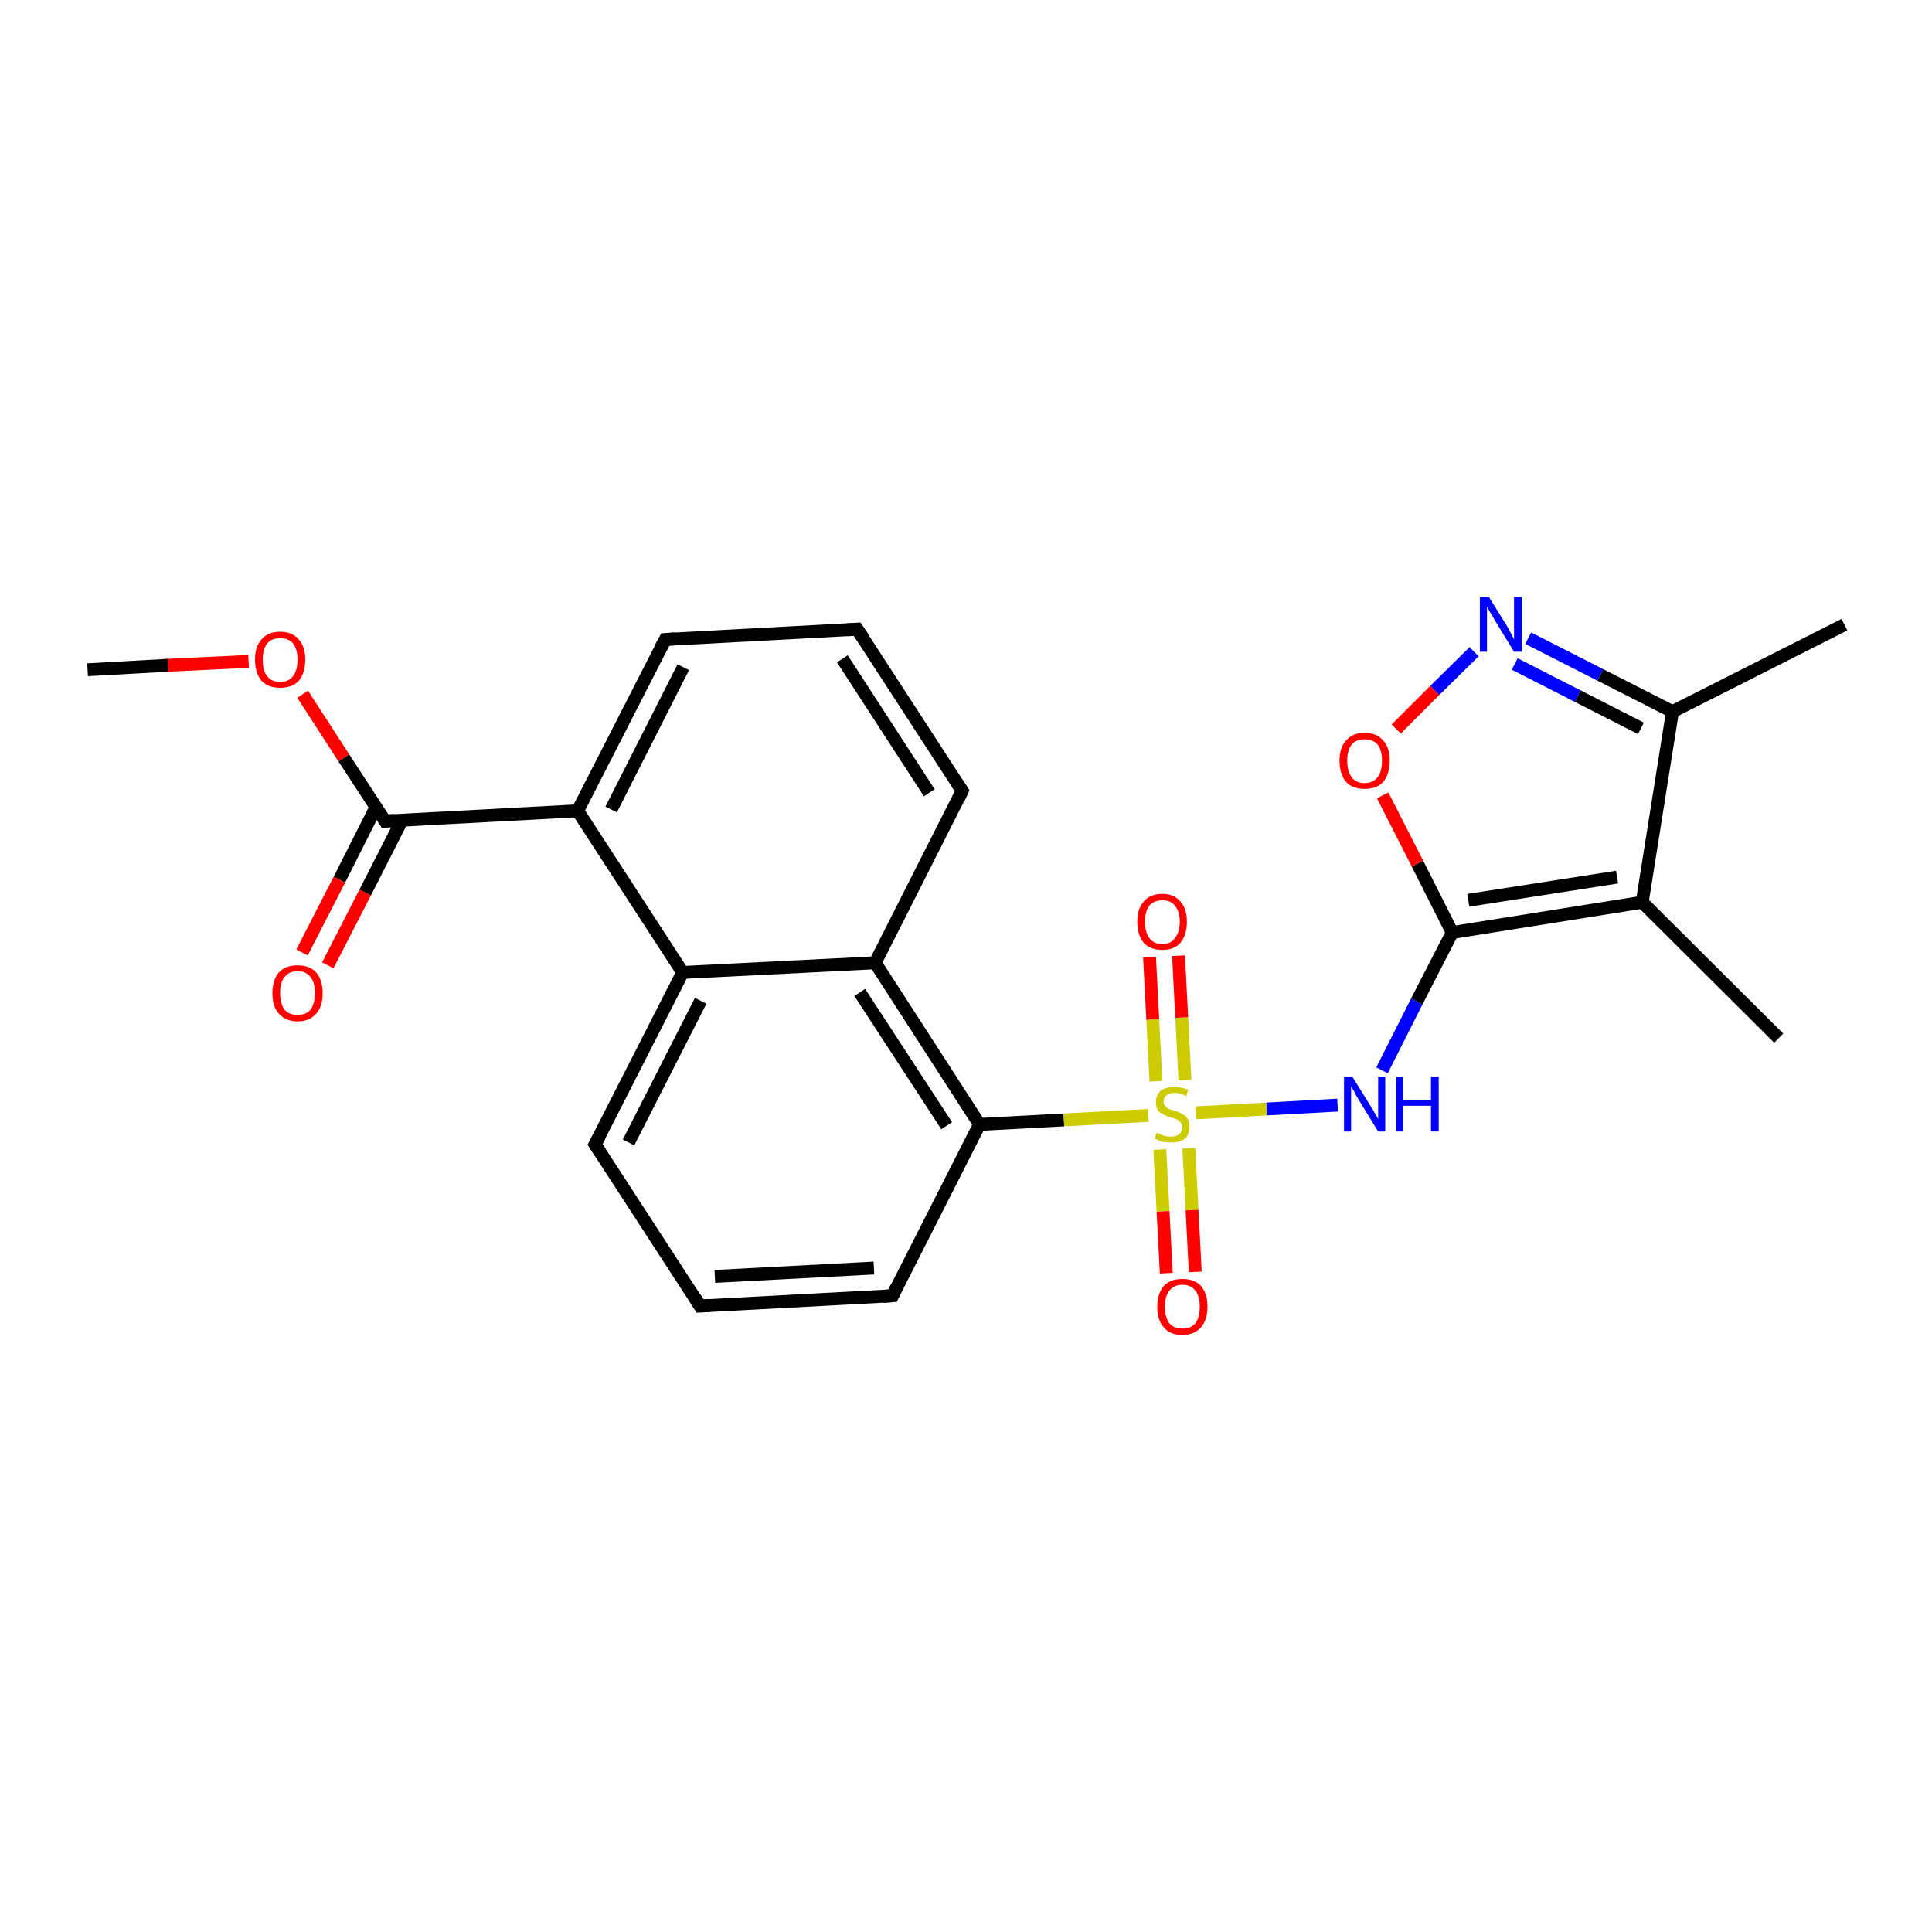 <?xml version='1.0' encoding='iso-8859-1'?>
<svg version='1.1' baseProfile='full'
              xmlns='http://www.w3.org/2000/svg'
                      xmlns:rdkit='http://www.rdkit.org/xml'
                      xmlns:xlink='http://www.w3.org/1999/xlink'
                  xml:space='preserve'
width='300px' height='300px' viewBox='0 0 300 300'>
<!-- END OF HEADER -->
<rect style='opacity:1.0;fill:#FFFFFF;stroke:none' width='300.0' height='300.0' x='0.0' y='0.0'> </rect>
<path class='bond-0 atom-0 atom-1' d='M 13.6,104.0 L 26.1,103.3' style='fill:none;fill-rule:evenodd;stroke:#000000;stroke-width:2.0px;stroke-linecap:butt;stroke-linejoin:miter;stroke-opacity:1' />
<path class='bond-0 atom-0 atom-1' d='M 26.1,103.3 L 38.6,102.7' style='fill:none;fill-rule:evenodd;stroke:#FF0000;stroke-width:2.0px;stroke-linecap:butt;stroke-linejoin:miter;stroke-opacity:1' />
<path class='bond-1 atom-1 atom-2' d='M 47.0,107.8 L 53.4,117.7' style='fill:none;fill-rule:evenodd;stroke:#FF0000;stroke-width:2.0px;stroke-linecap:butt;stroke-linejoin:miter;stroke-opacity:1' />
<path class='bond-1 atom-1 atom-2' d='M 53.4,117.7 L 59.8,127.5' style='fill:none;fill-rule:evenodd;stroke:#000000;stroke-width:2.0px;stroke-linecap:butt;stroke-linejoin:miter;stroke-opacity:1' />
<path class='bond-2 atom-2 atom-3' d='M 58.4,125.3 L 52.7,136.6' style='fill:none;fill-rule:evenodd;stroke:#000000;stroke-width:2.0px;stroke-linecap:butt;stroke-linejoin:miter;stroke-opacity:1' />
<path class='bond-2 atom-2 atom-3' d='M 52.7,136.6 L 46.9,147.9' style='fill:none;fill-rule:evenodd;stroke:#FF0000;stroke-width:2.0px;stroke-linecap:butt;stroke-linejoin:miter;stroke-opacity:1' />
<path class='bond-2 atom-2 atom-3' d='M 62.4,127.4 L 56.7,138.6' style='fill:none;fill-rule:evenodd;stroke:#000000;stroke-width:2.0px;stroke-linecap:butt;stroke-linejoin:miter;stroke-opacity:1' />
<path class='bond-2 atom-2 atom-3' d='M 56.7,138.6 L 50.9,149.9' style='fill:none;fill-rule:evenodd;stroke:#FF0000;stroke-width:2.0px;stroke-linecap:butt;stroke-linejoin:miter;stroke-opacity:1' />
<path class='bond-3 atom-2 atom-4' d='M 59.8,127.5 L 89.7,125.9' style='fill:none;fill-rule:evenodd;stroke:#000000;stroke-width:2.0px;stroke-linecap:butt;stroke-linejoin:miter;stroke-opacity:1' />
<path class='bond-4 atom-4 atom-5' d='M 89.7,125.9 L 103.3,99.3' style='fill:none;fill-rule:evenodd;stroke:#000000;stroke-width:2.0px;stroke-linecap:butt;stroke-linejoin:miter;stroke-opacity:1' />
<path class='bond-4 atom-4 atom-5' d='M 94.9,125.7 L 106.1,103.6' style='fill:none;fill-rule:evenodd;stroke:#000000;stroke-width:2.0px;stroke-linecap:butt;stroke-linejoin:miter;stroke-opacity:1' />
<path class='bond-5 atom-5 atom-6' d='M 103.3,99.3 L 133.1,97.7' style='fill:none;fill-rule:evenodd;stroke:#000000;stroke-width:2.0px;stroke-linecap:butt;stroke-linejoin:miter;stroke-opacity:1' />
<path class='bond-6 atom-6 atom-7' d='M 133.1,97.7 L 149.4,122.8' style='fill:none;fill-rule:evenodd;stroke:#000000;stroke-width:2.0px;stroke-linecap:butt;stroke-linejoin:miter;stroke-opacity:1' />
<path class='bond-6 atom-6 atom-7' d='M 130.8,102.3 L 144.3,123.1' style='fill:none;fill-rule:evenodd;stroke:#000000;stroke-width:2.0px;stroke-linecap:butt;stroke-linejoin:miter;stroke-opacity:1' />
<path class='bond-7 atom-7 atom-8' d='M 149.4,122.8 L 135.9,149.5' style='fill:none;fill-rule:evenodd;stroke:#000000;stroke-width:2.0px;stroke-linecap:butt;stroke-linejoin:miter;stroke-opacity:1' />
<path class='bond-8 atom-8 atom-9' d='M 135.9,149.5 L 152.1,174.6' style='fill:none;fill-rule:evenodd;stroke:#000000;stroke-width:2.0px;stroke-linecap:butt;stroke-linejoin:miter;stroke-opacity:1' />
<path class='bond-8 atom-8 atom-9' d='M 133.5,154.1 L 147.0,174.8' style='fill:none;fill-rule:evenodd;stroke:#000000;stroke-width:2.0px;stroke-linecap:butt;stroke-linejoin:miter;stroke-opacity:1' />
<path class='bond-9 atom-9 atom-10' d='M 152.1,174.6 L 138.6,201.2' style='fill:none;fill-rule:evenodd;stroke:#000000;stroke-width:2.0px;stroke-linecap:butt;stroke-linejoin:miter;stroke-opacity:1' />
<path class='bond-10 atom-10 atom-11' d='M 138.6,201.2 L 108.7,202.8' style='fill:none;fill-rule:evenodd;stroke:#000000;stroke-width:2.0px;stroke-linecap:butt;stroke-linejoin:miter;stroke-opacity:1' />
<path class='bond-10 atom-10 atom-11' d='M 135.7,196.9 L 111.0,198.2' style='fill:none;fill-rule:evenodd;stroke:#000000;stroke-width:2.0px;stroke-linecap:butt;stroke-linejoin:miter;stroke-opacity:1' />
<path class='bond-11 atom-11 atom-12' d='M 108.7,202.8 L 92.4,177.7' style='fill:none;fill-rule:evenodd;stroke:#000000;stroke-width:2.0px;stroke-linecap:butt;stroke-linejoin:miter;stroke-opacity:1' />
<path class='bond-12 atom-12 atom-13' d='M 92.4,177.7 L 106.0,151.0' style='fill:none;fill-rule:evenodd;stroke:#000000;stroke-width:2.0px;stroke-linecap:butt;stroke-linejoin:miter;stroke-opacity:1' />
<path class='bond-12 atom-12 atom-13' d='M 97.6,177.4 L 108.8,155.4' style='fill:none;fill-rule:evenodd;stroke:#000000;stroke-width:2.0px;stroke-linecap:butt;stroke-linejoin:miter;stroke-opacity:1' />
<path class='bond-13 atom-9 atom-14' d='M 152.1,174.6 L 165.2,173.9' style='fill:none;fill-rule:evenodd;stroke:#000000;stroke-width:2.0px;stroke-linecap:butt;stroke-linejoin:miter;stroke-opacity:1' />
<path class='bond-13 atom-9 atom-14' d='M 165.2,173.9 L 178.3,173.2' style='fill:none;fill-rule:evenodd;stroke:#CCCC00;stroke-width:2.0px;stroke-linecap:butt;stroke-linejoin:miter;stroke-opacity:1' />
<path class='bond-14 atom-14 atom-15' d='M 180.1,178.5 L 180.6,188.1' style='fill:none;fill-rule:evenodd;stroke:#CCCC00;stroke-width:2.0px;stroke-linecap:butt;stroke-linejoin:miter;stroke-opacity:1' />
<path class='bond-14 atom-14 atom-15' d='M 180.6,188.1 L 181.1,197.7' style='fill:none;fill-rule:evenodd;stroke:#FF0000;stroke-width:2.0px;stroke-linecap:butt;stroke-linejoin:miter;stroke-opacity:1' />
<path class='bond-14 atom-14 atom-15' d='M 184.6,178.3 L 185.1,187.9' style='fill:none;fill-rule:evenodd;stroke:#CCCC00;stroke-width:2.0px;stroke-linecap:butt;stroke-linejoin:miter;stroke-opacity:1' />
<path class='bond-14 atom-14 atom-15' d='M 185.1,187.9 L 185.6,197.5' style='fill:none;fill-rule:evenodd;stroke:#FF0000;stroke-width:2.0px;stroke-linecap:butt;stroke-linejoin:miter;stroke-opacity:1' />
<path class='bond-15 atom-14 atom-16' d='M 184.0,167.7 L 183.5,158.0' style='fill:none;fill-rule:evenodd;stroke:#CCCC00;stroke-width:2.0px;stroke-linecap:butt;stroke-linejoin:miter;stroke-opacity:1' />
<path class='bond-15 atom-14 atom-16' d='M 183.5,158.0 L 183.0,148.4' style='fill:none;fill-rule:evenodd;stroke:#FF0000;stroke-width:2.0px;stroke-linecap:butt;stroke-linejoin:miter;stroke-opacity:1' />
<path class='bond-15 atom-14 atom-16' d='M 179.5,167.9 L 179.0,158.3' style='fill:none;fill-rule:evenodd;stroke:#CCCC00;stroke-width:2.0px;stroke-linecap:butt;stroke-linejoin:miter;stroke-opacity:1' />
<path class='bond-15 atom-14 atom-16' d='M 179.0,158.3 L 178.5,148.6' style='fill:none;fill-rule:evenodd;stroke:#FF0000;stroke-width:2.0px;stroke-linecap:butt;stroke-linejoin:miter;stroke-opacity:1' />
<path class='bond-16 atom-14 atom-17' d='M 185.7,172.8 L 196.7,172.2' style='fill:none;fill-rule:evenodd;stroke:#CCCC00;stroke-width:2.0px;stroke-linecap:butt;stroke-linejoin:miter;stroke-opacity:1' />
<path class='bond-16 atom-14 atom-17' d='M 196.7,172.2 L 207.7,171.6' style='fill:none;fill-rule:evenodd;stroke:#0000FF;stroke-width:2.0px;stroke-linecap:butt;stroke-linejoin:miter;stroke-opacity:1' />
<path class='bond-17 atom-17 atom-18' d='M 214.6,166.2 L 220.0,155.5' style='fill:none;fill-rule:evenodd;stroke:#0000FF;stroke-width:2.0px;stroke-linecap:butt;stroke-linejoin:miter;stroke-opacity:1' />
<path class='bond-17 atom-17 atom-18' d='M 220.0,155.5 L 225.5,144.8' style='fill:none;fill-rule:evenodd;stroke:#000000;stroke-width:2.0px;stroke-linecap:butt;stroke-linejoin:miter;stroke-opacity:1' />
<path class='bond-18 atom-18 atom-19' d='M 225.5,144.8 L 220.1,134.1' style='fill:none;fill-rule:evenodd;stroke:#000000;stroke-width:2.0px;stroke-linecap:butt;stroke-linejoin:miter;stroke-opacity:1' />
<path class='bond-18 atom-18 atom-19' d='M 220.1,134.1 L 214.7,123.5' style='fill:none;fill-rule:evenodd;stroke:#FF0000;stroke-width:2.0px;stroke-linecap:butt;stroke-linejoin:miter;stroke-opacity:1' />
<path class='bond-19 atom-19 atom-20' d='M 216.8,113.2 L 222.8,107.2' style='fill:none;fill-rule:evenodd;stroke:#FF0000;stroke-width:2.0px;stroke-linecap:butt;stroke-linejoin:miter;stroke-opacity:1' />
<path class='bond-19 atom-19 atom-20' d='M 222.8,107.2 L 228.9,101.2' style='fill:none;fill-rule:evenodd;stroke:#0000FF;stroke-width:2.0px;stroke-linecap:butt;stroke-linejoin:miter;stroke-opacity:1' />
<path class='bond-20 atom-20 atom-21' d='M 237.3,99.1 L 248.5,104.8' style='fill:none;fill-rule:evenodd;stroke:#0000FF;stroke-width:2.0px;stroke-linecap:butt;stroke-linejoin:miter;stroke-opacity:1' />
<path class='bond-20 atom-20 atom-21' d='M 248.5,104.8 L 259.7,110.5' style='fill:none;fill-rule:evenodd;stroke:#000000;stroke-width:2.0px;stroke-linecap:butt;stroke-linejoin:miter;stroke-opacity:1' />
<path class='bond-20 atom-20 atom-21' d='M 235.2,103.1 L 245.0,108.1' style='fill:none;fill-rule:evenodd;stroke:#0000FF;stroke-width:2.0px;stroke-linecap:butt;stroke-linejoin:miter;stroke-opacity:1' />
<path class='bond-20 atom-20 atom-21' d='M 245.0,108.1 L 254.8,113.1' style='fill:none;fill-rule:evenodd;stroke:#000000;stroke-width:2.0px;stroke-linecap:butt;stroke-linejoin:miter;stroke-opacity:1' />
<path class='bond-21 atom-21 atom-22' d='M 259.7,110.5 L 286.4,97.0' style='fill:none;fill-rule:evenodd;stroke:#000000;stroke-width:2.0px;stroke-linecap:butt;stroke-linejoin:miter;stroke-opacity:1' />
<path class='bond-22 atom-21 atom-23' d='M 259.7,110.5 L 255.0,140.1' style='fill:none;fill-rule:evenodd;stroke:#000000;stroke-width:2.0px;stroke-linecap:butt;stroke-linejoin:miter;stroke-opacity:1' />
<path class='bond-23 atom-23 atom-24' d='M 255.0,140.1 L 276.2,161.2' style='fill:none;fill-rule:evenodd;stroke:#000000;stroke-width:2.0px;stroke-linecap:butt;stroke-linejoin:miter;stroke-opacity:1' />
<path class='bond-24 atom-13 atom-4' d='M 106.0,151.0 L 89.7,125.9' style='fill:none;fill-rule:evenodd;stroke:#000000;stroke-width:2.0px;stroke-linecap:butt;stroke-linejoin:miter;stroke-opacity:1' />
<path class='bond-25 atom-23 atom-18' d='M 255.0,140.1 L 225.5,144.8' style='fill:none;fill-rule:evenodd;stroke:#000000;stroke-width:2.0px;stroke-linecap:butt;stroke-linejoin:miter;stroke-opacity:1' />
<path class='bond-25 atom-23 atom-18' d='M 251.1,136.2 L 228.0,139.8' style='fill:none;fill-rule:evenodd;stroke:#000000;stroke-width:2.0px;stroke-linecap:butt;stroke-linejoin:miter;stroke-opacity:1' />
<path class='bond-26 atom-13 atom-8' d='M 106.0,151.0 L 135.9,149.5' style='fill:none;fill-rule:evenodd;stroke:#000000;stroke-width:2.0px;stroke-linecap:butt;stroke-linejoin:miter;stroke-opacity:1' />
<path d='M 59.5,127.0 L 59.8,127.5 L 61.3,127.4' style='fill:none;stroke:#000000;stroke-width:2.0px;stroke-linecap:butt;stroke-linejoin:miter;stroke-opacity:1;' />
<path d='M 102.6,100.6 L 103.3,99.3 L 104.8,99.2' style='fill:none;stroke:#000000;stroke-width:2.0px;stroke-linecap:butt;stroke-linejoin:miter;stroke-opacity:1;' />
<path d='M 131.6,97.8 L 133.1,97.7 L 134.0,99.0' style='fill:none;stroke:#000000;stroke-width:2.0px;stroke-linecap:butt;stroke-linejoin:miter;stroke-opacity:1;' />
<path d='M 148.6,121.6 L 149.4,122.8 L 148.8,124.1' style='fill:none;stroke:#000000;stroke-width:2.0px;stroke-linecap:butt;stroke-linejoin:miter;stroke-opacity:1;' />
<path d='M 139.2,199.9 L 138.6,201.2 L 137.1,201.3' style='fill:none;stroke:#000000;stroke-width:2.0px;stroke-linecap:butt;stroke-linejoin:miter;stroke-opacity:1;' />
<path d='M 110.2,202.7 L 108.7,202.8 L 107.9,201.5' style='fill:none;stroke:#000000;stroke-width:2.0px;stroke-linecap:butt;stroke-linejoin:miter;stroke-opacity:1;' />
<path d='M 93.2,178.9 L 92.4,177.7 L 93.1,176.4' style='fill:none;stroke:#000000;stroke-width:2.0px;stroke-linecap:butt;stroke-linejoin:miter;stroke-opacity:1;' />
<path class='atom-1' d='M 39.6 102.4
Q 39.6 100.4, 40.6 99.3
Q 41.6 98.1, 43.5 98.1
Q 45.4 98.1, 46.4 99.3
Q 47.4 100.4, 47.4 102.4
Q 47.4 104.5, 46.4 105.7
Q 45.4 106.8, 43.5 106.8
Q 41.6 106.8, 40.6 105.7
Q 39.6 104.5, 39.6 102.4
M 43.5 105.9
Q 44.8 105.9, 45.5 105.0
Q 46.2 104.1, 46.2 102.4
Q 46.2 100.8, 45.5 99.9
Q 44.8 99.1, 43.5 99.1
Q 42.2 99.1, 41.5 99.9
Q 40.8 100.8, 40.8 102.4
Q 40.8 104.2, 41.5 105.0
Q 42.2 105.9, 43.5 105.9
' fill='#FF0000'/>
<path class='atom-3' d='M 42.3 154.2
Q 42.3 152.2, 43.3 151.0
Q 44.3 149.9, 46.2 149.9
Q 48.1 149.9, 49.1 151.0
Q 50.1 152.2, 50.1 154.2
Q 50.1 156.3, 49.1 157.4
Q 48.1 158.6, 46.2 158.6
Q 44.4 158.6, 43.3 157.4
Q 42.3 156.3, 42.3 154.2
M 46.2 157.6
Q 47.5 157.6, 48.2 156.8
Q 48.9 155.9, 48.9 154.2
Q 48.9 152.5, 48.2 151.7
Q 47.5 150.8, 46.2 150.8
Q 44.9 150.8, 44.2 151.7
Q 43.5 152.5, 43.5 154.2
Q 43.5 155.9, 44.2 156.8
Q 44.9 157.6, 46.2 157.6
' fill='#FF0000'/>
<path class='atom-14' d='M 179.6 175.9
Q 179.7 175.9, 180.1 176.1
Q 180.5 176.3, 180.9 176.4
Q 181.4 176.5, 181.8 176.5
Q 182.6 176.5, 183.1 176.1
Q 183.6 175.7, 183.6 175.0
Q 183.6 174.5, 183.3 174.3
Q 183.1 174.0, 182.7 173.8
Q 182.4 173.7, 181.8 173.5
Q 181.0 173.3, 180.6 173.0
Q 180.1 172.8, 179.8 172.4
Q 179.5 171.9, 179.5 171.1
Q 179.5 170.1, 180.2 169.4
Q 180.9 168.8, 182.4 168.8
Q 183.4 168.8, 184.5 169.2
L 184.2 170.2
Q 183.2 169.7, 182.4 169.7
Q 181.6 169.7, 181.1 170.1
Q 180.7 170.4, 180.7 171.0
Q 180.7 171.5, 180.9 171.7
Q 181.2 172.0, 181.5 172.2
Q 181.8 172.3, 182.4 172.5
Q 183.2 172.7, 183.6 173.0
Q 184.1 173.2, 184.4 173.7
Q 184.7 174.2, 184.7 175.0
Q 184.7 176.2, 184.0 176.8
Q 183.2 177.4, 181.9 177.4
Q 181.1 177.4, 180.5 177.3
Q 180.0 177.1, 179.3 176.8
L 179.6 175.9
' fill='#CCCC00'/>
<path class='atom-15' d='M 179.7 202.9
Q 179.7 200.9, 180.7 199.7
Q 181.7 198.6, 183.6 198.6
Q 185.5 198.6, 186.5 199.7
Q 187.5 200.9, 187.5 202.9
Q 187.5 204.9, 186.5 206.1
Q 185.4 207.3, 183.6 207.3
Q 181.7 207.3, 180.7 206.1
Q 179.7 205.0, 179.7 202.9
M 183.6 206.3
Q 184.9 206.3, 185.6 205.5
Q 186.3 204.6, 186.3 202.9
Q 186.3 201.2, 185.6 200.4
Q 184.9 199.5, 183.6 199.5
Q 182.3 199.5, 181.6 200.4
Q 180.9 201.2, 180.9 202.9
Q 180.9 204.6, 181.6 205.5
Q 182.3 206.3, 183.6 206.3
' fill='#FF0000'/>
<path class='atom-16' d='M 176.6 143.1
Q 176.6 141.1, 177.6 140.0
Q 178.6 138.8, 180.5 138.8
Q 182.3 138.8, 183.3 140.0
Q 184.3 141.1, 184.3 143.1
Q 184.3 145.2, 183.3 146.4
Q 182.3 147.5, 180.5 147.5
Q 178.6 147.5, 177.6 146.4
Q 176.6 145.2, 176.6 143.1
M 180.5 146.6
Q 181.8 146.6, 182.4 145.7
Q 183.2 144.8, 183.2 143.1
Q 183.2 141.5, 182.4 140.6
Q 181.8 139.8, 180.5 139.8
Q 179.2 139.8, 178.5 140.6
Q 177.8 141.5, 177.8 143.1
Q 177.8 144.8, 178.5 145.7
Q 179.2 146.6, 180.5 146.6
' fill='#FF0000'/>
<path class='atom-17' d='M 210.0 167.2
L 212.8 171.7
Q 213.1 172.1, 213.5 172.9
Q 214.0 173.7, 214.0 173.8
L 214.0 167.2
L 215.1 167.2
L 215.1 175.7
L 214.0 175.7
L 211.0 170.8
Q 210.6 170.2, 210.3 169.5
Q 209.9 168.9, 209.8 168.7
L 209.8 175.7
L 208.7 175.7
L 208.7 167.2
L 210.0 167.2
' fill='#0000FF'/>
<path class='atom-17' d='M 216.8 167.2
L 217.9 167.2
L 217.9 170.8
L 222.2 170.8
L 222.2 167.2
L 223.4 167.2
L 223.4 175.7
L 222.2 175.7
L 222.2 171.7
L 217.9 171.7
L 217.9 175.7
L 216.8 175.7
L 216.8 167.2
' fill='#0000FF'/>
<path class='atom-19' d='M 208.0 118.1
Q 208.0 116.1, 209.0 115.0
Q 210.0 113.8, 211.9 113.8
Q 213.8 113.8, 214.8 115.0
Q 215.8 116.1, 215.8 118.1
Q 215.8 120.2, 214.8 121.4
Q 213.8 122.5, 211.9 122.5
Q 210.0 122.5, 209.0 121.4
Q 208.0 120.2, 208.0 118.1
M 211.9 121.6
Q 213.2 121.6, 213.9 120.7
Q 214.6 119.8, 214.6 118.1
Q 214.6 116.5, 213.9 115.6
Q 213.2 114.8, 211.9 114.8
Q 210.6 114.8, 209.9 115.6
Q 209.2 116.5, 209.2 118.1
Q 209.2 119.8, 209.9 120.7
Q 210.6 121.6, 211.9 121.6
' fill='#FF0000'/>
<path class='atom-20' d='M 231.2 92.7
L 234.0 97.2
Q 234.2 97.6, 234.7 98.5
Q 235.1 99.3, 235.1 99.3
L 235.1 92.7
L 236.3 92.7
L 236.3 101.2
L 235.1 101.2
L 232.1 96.3
Q 231.8 95.7, 231.4 95.1
Q 231.0 94.4, 230.9 94.2
L 230.9 101.2
L 229.8 101.2
L 229.8 92.7
L 231.2 92.7
' fill='#0000FF'/>
</svg>
